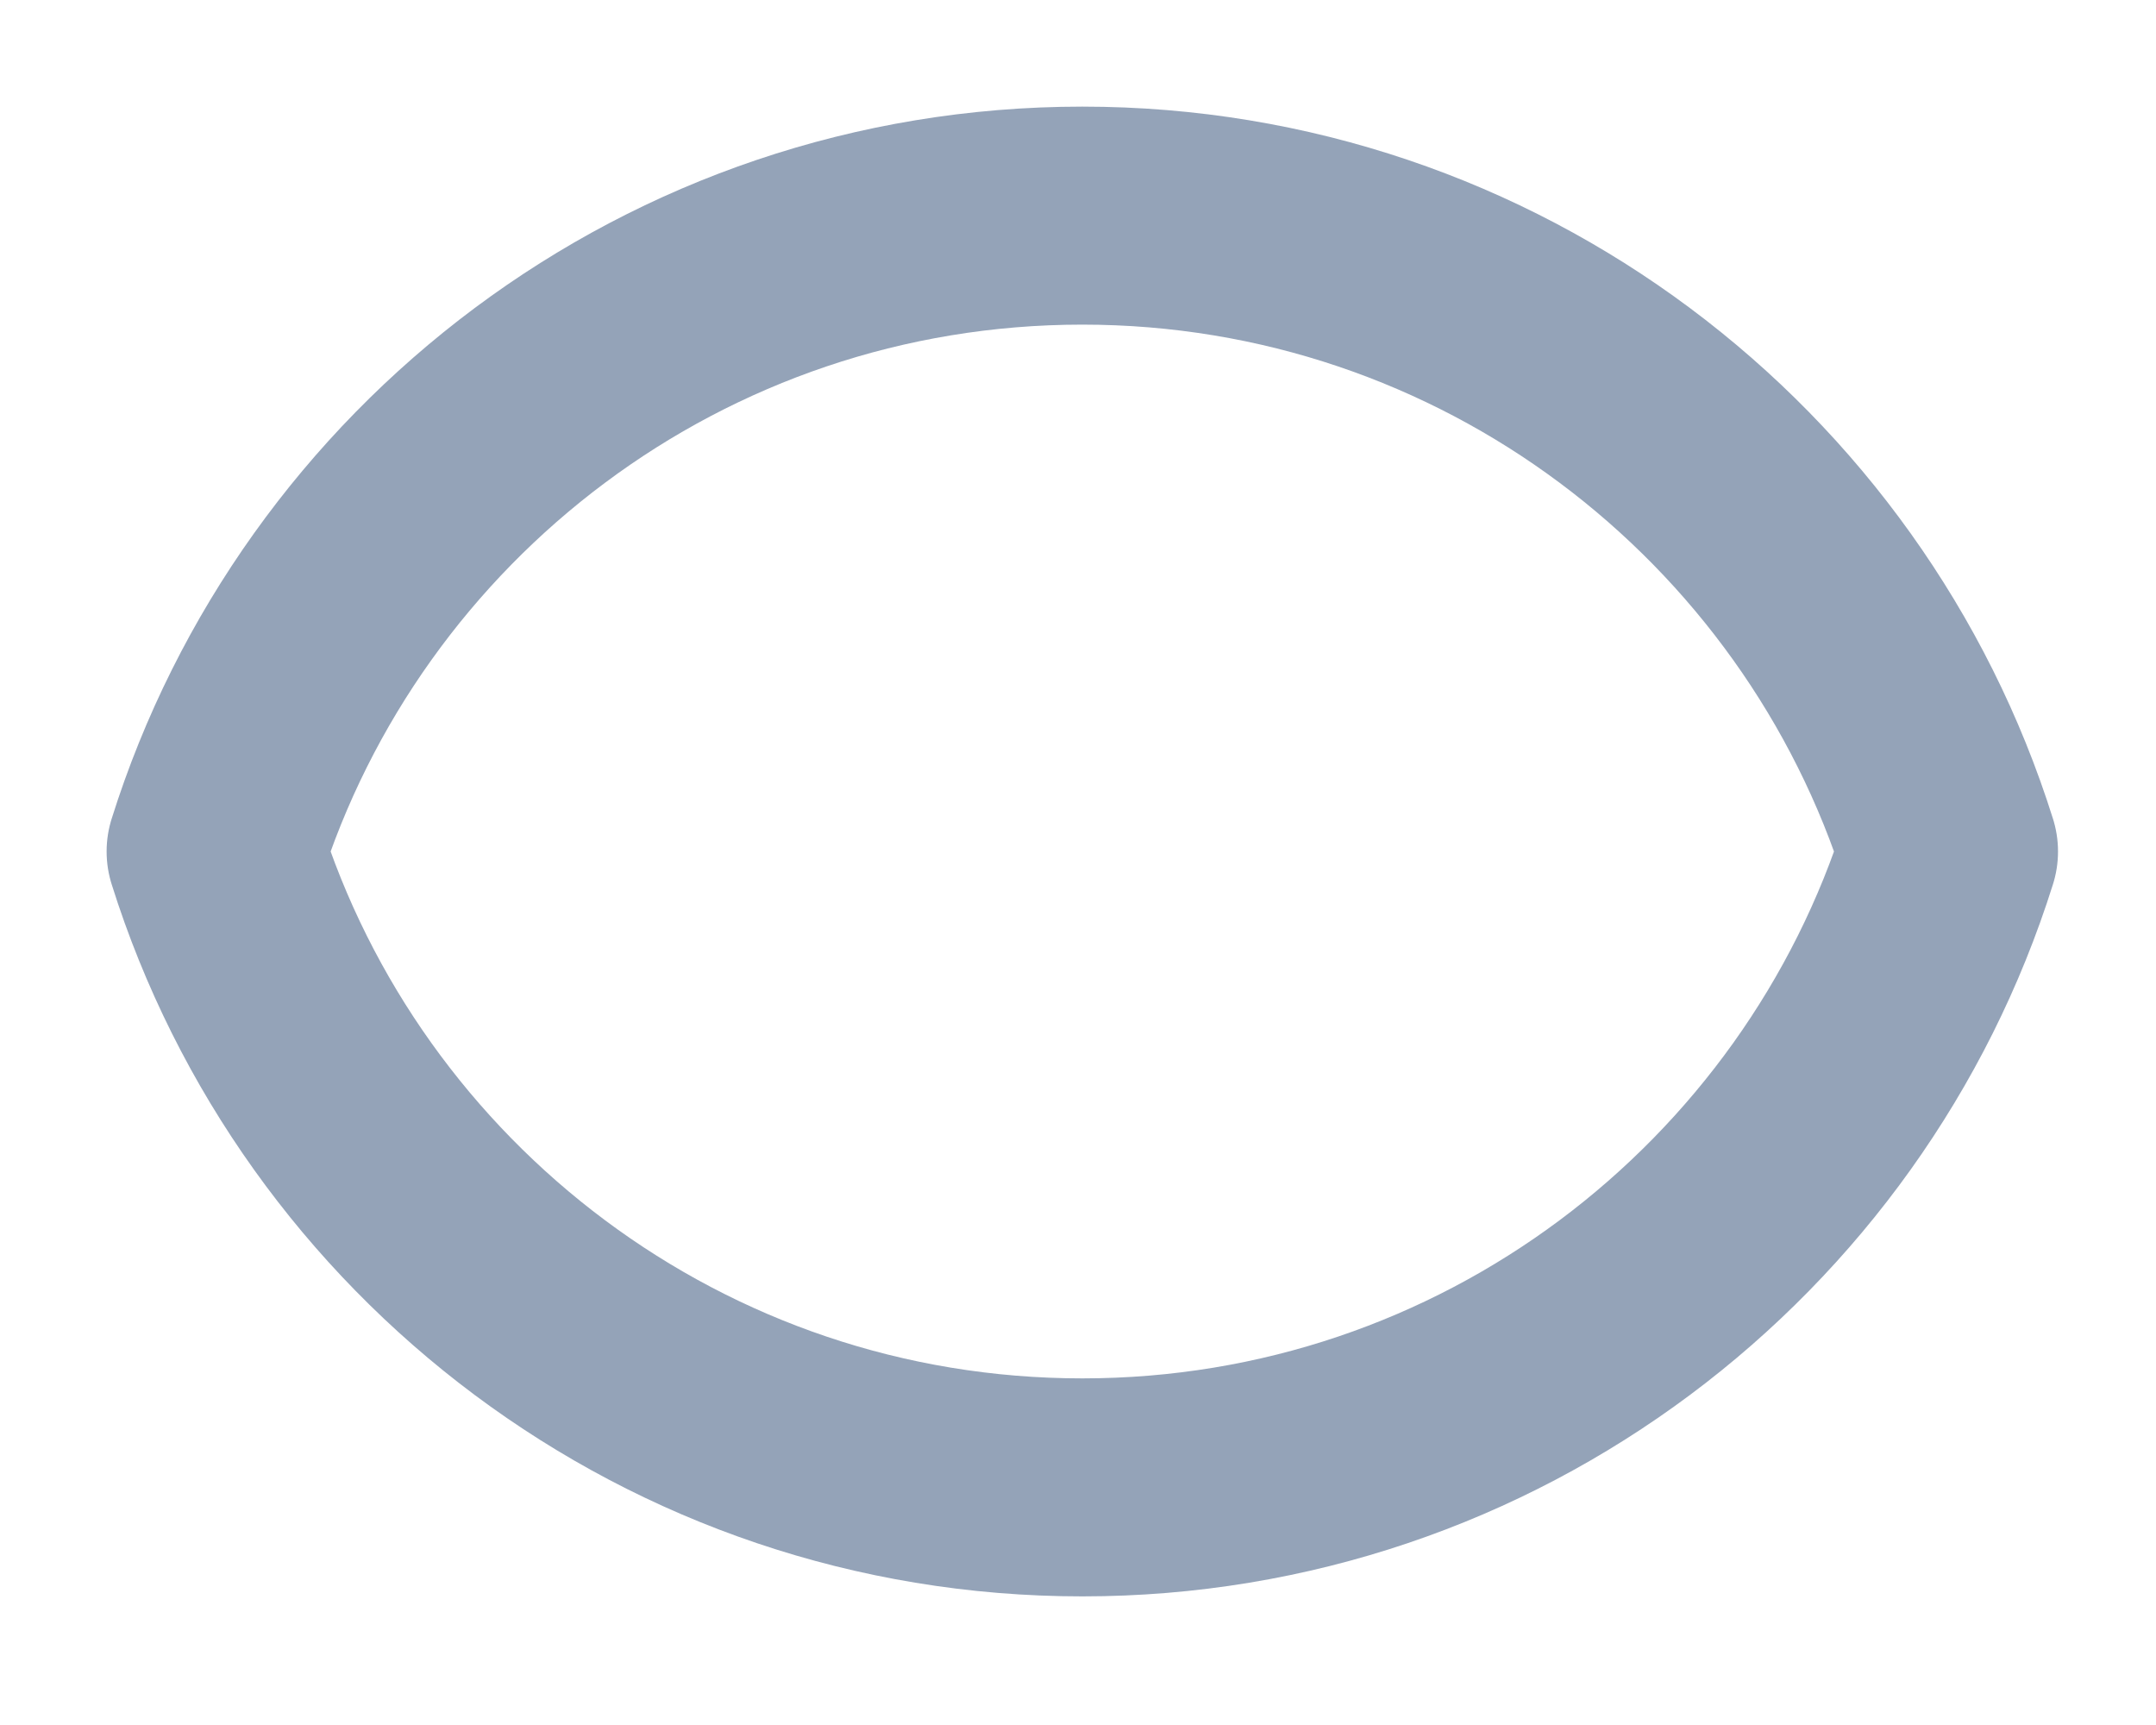 <?xml version="1.0" encoding="utf-8"?>
<svg xmlns="http://www.w3.org/2000/svg" fill="none" height="100%" overflow="visible" preserveAspectRatio="none" style="display: block;" viewBox="0 0 10 8" width="100%">
<path d="M1 3.949C1.537 2.24 3.134 1 5.02 1C6.906 1 8.503 2.24 9.04 3.949C8.503 5.658 6.906 6.898 5.02 6.898C3.134 6.898 1.537 5.658 1 3.949Z" id="Vector" stroke="#94A3B8" stroke-linecap="round" stroke-linejoin="round" stroke-width="1.011"/>
</svg>